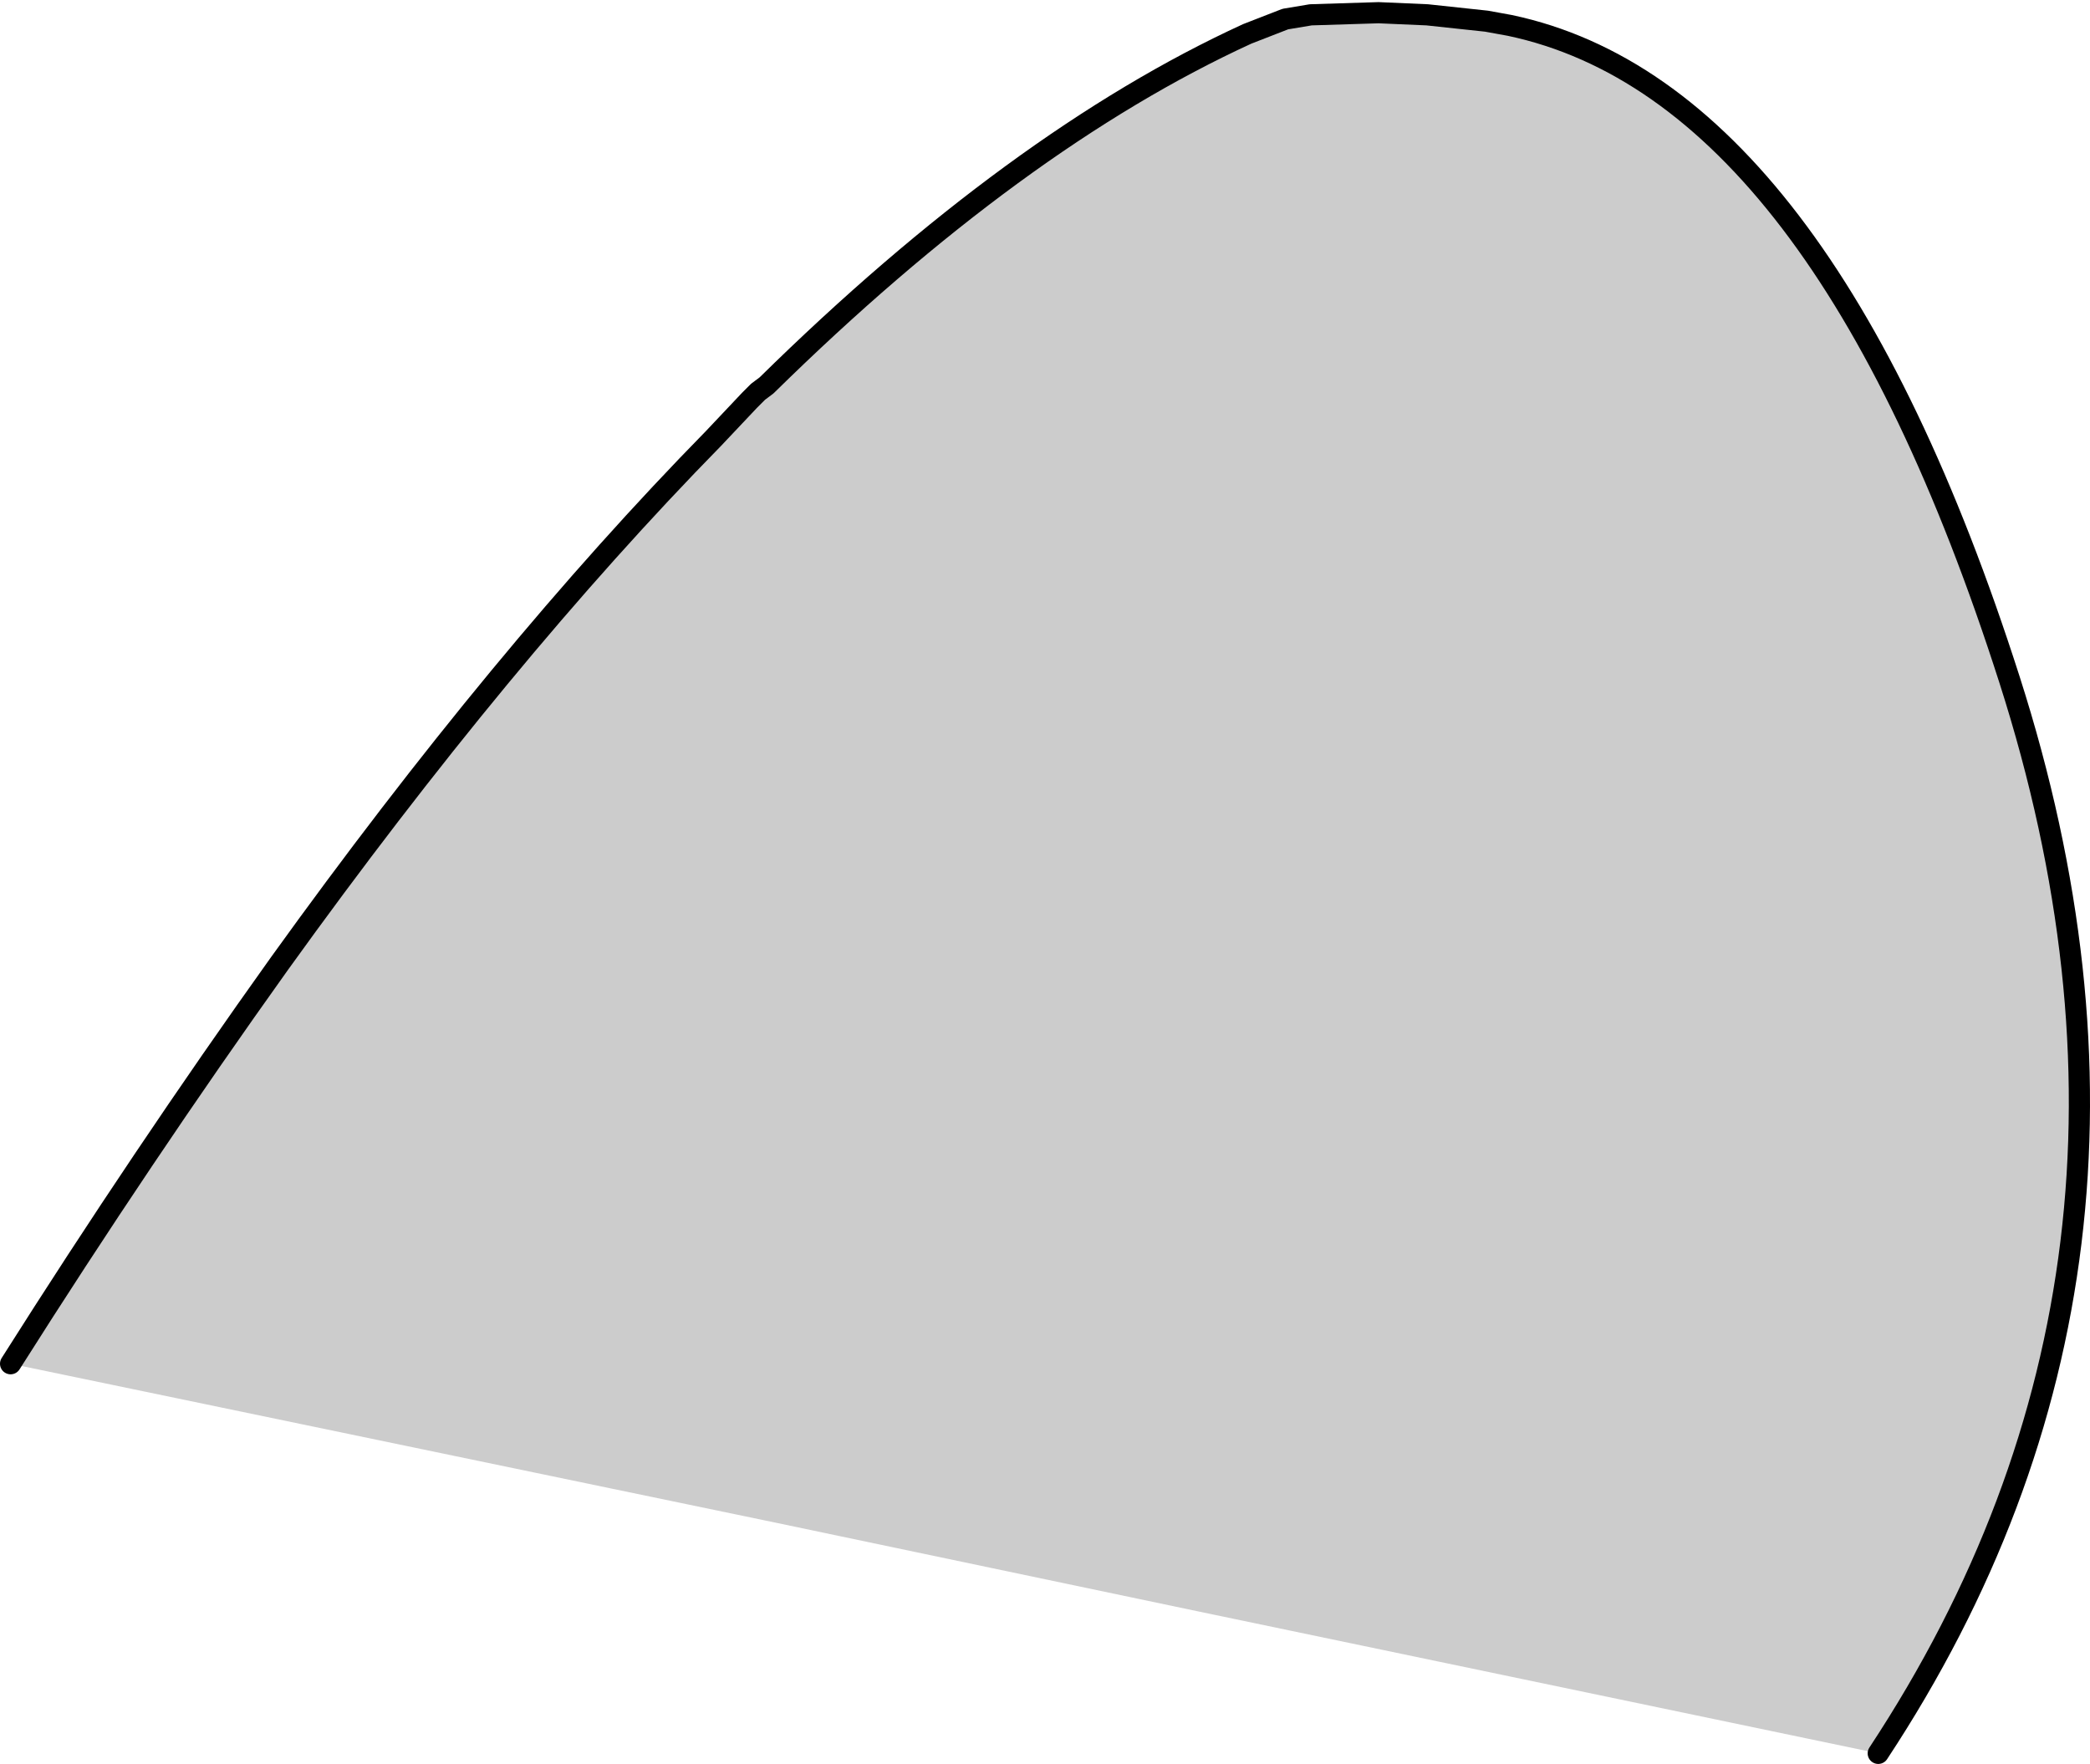 <?xml version="1.0" encoding="UTF-8" standalone="no"?>
<svg xmlns:xlink="http://www.w3.org/1999/xlink" height="41.65px" width="49.35px" xmlns="http://www.w3.org/2000/svg">
  <g transform="matrix(1.0, 0.0, 0.0, 1.0, -28.7, -120.55)">
    <path d="M28.95 152.75 Q32.05 147.85 35.3 143.3 40.55 136.0 45.55 130.9 L46.4 130.0 46.6 129.8 46.8 129.65 Q52.7 123.85 58.15 121.35 L59.05 121.0 59.65 120.9 61.25 120.85 62.4 120.9 63.8 121.05 64.35 121.15 Q71.7 122.7 76.15 136.6 80.6 150.5 73.05 161.95 L57.0 158.6 47.0 156.5 28.95 152.75" fill="#cccccc" fill-rule="evenodd" stroke="none"/>
    <path d="M28.95 152.75 Q32.05 147.85 35.3 143.3 40.55 136.0 45.55 130.9 L46.4 130.0 46.6 129.8 46.8 129.65 Q52.7 123.85 58.15 121.35 L59.05 121.0 59.65 120.9 61.25 120.85 62.4 120.9 63.8 121.05 64.35 121.15 Q71.7 122.7 76.15 136.6 80.6 150.5 73.05 161.95" fill="none" stroke="#000000" stroke-linecap="round" stroke-linejoin="round" stroke-width="0.5"/>
  </g>
</svg>
